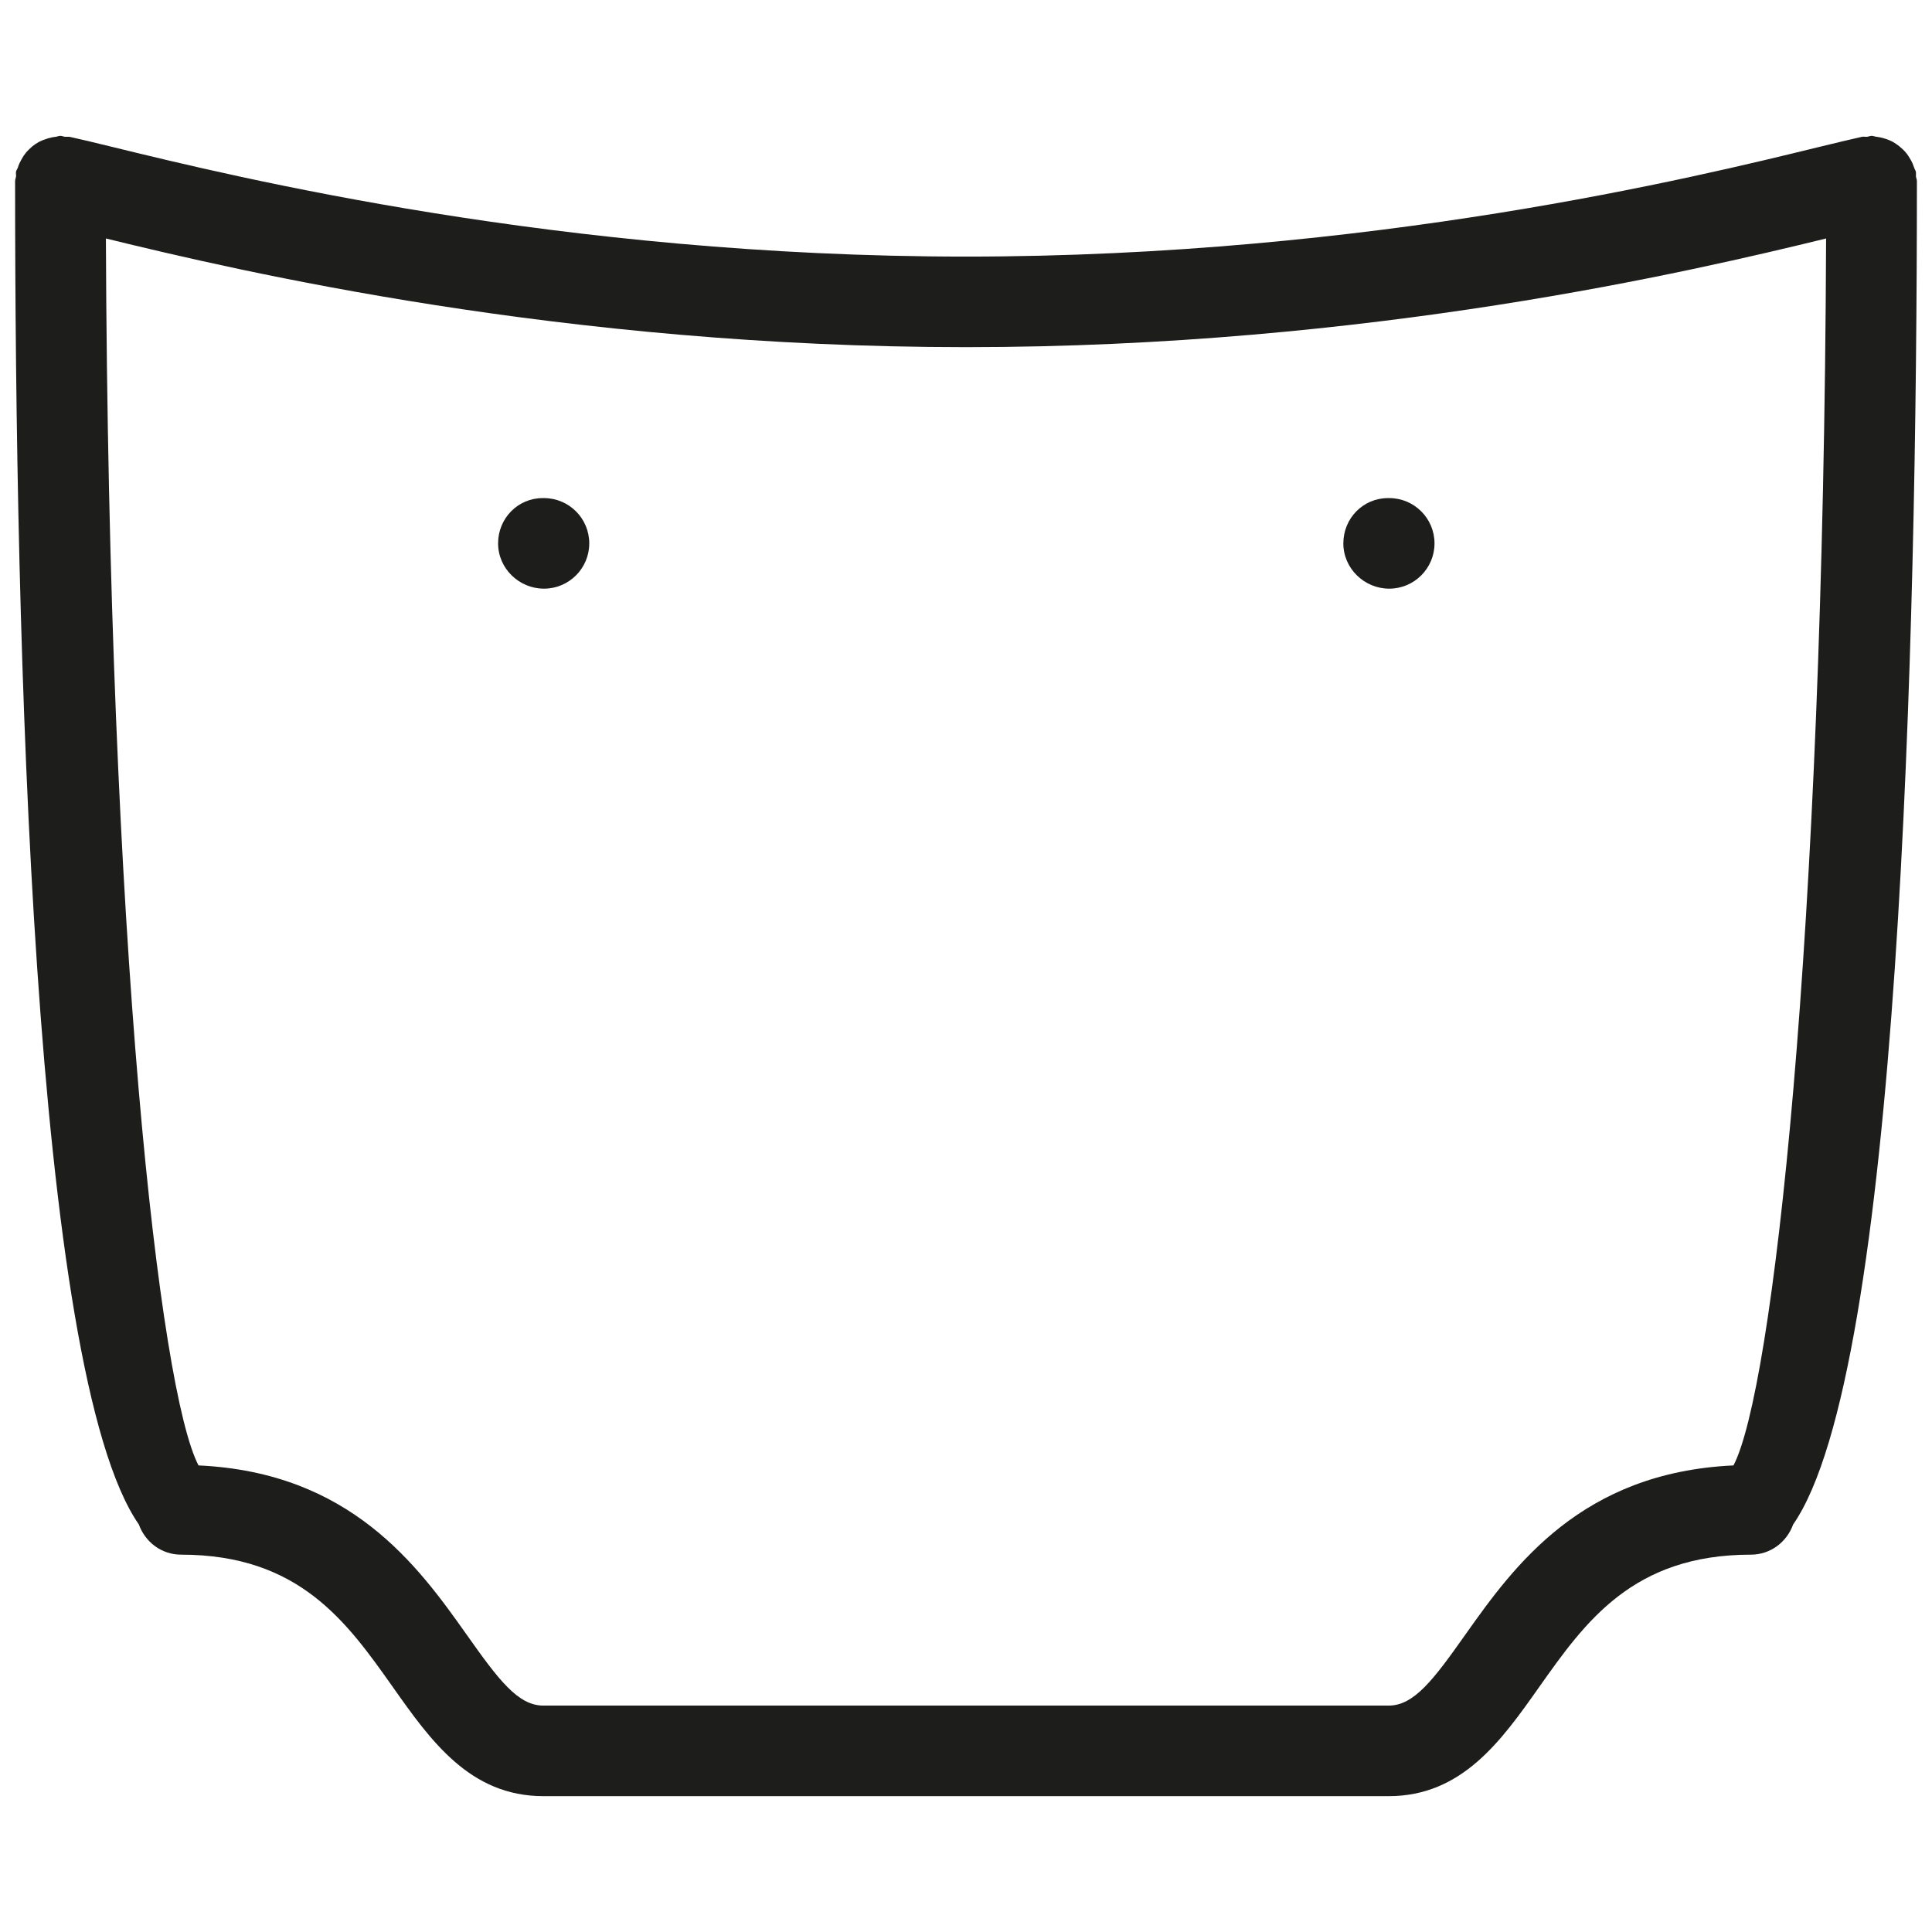 <?xml version="1.0" encoding="UTF-8"?> <!-- Generator: Adobe Illustrator 22.0.1, SVG Export Plug-In . SVG Version: 6.00 Build 0) --> <svg xmlns="http://www.w3.org/2000/svg" xmlns:xlink="http://www.w3.org/1999/xlink" id="Слой_1" x="0px" y="0px" viewBox="0 0 16 16" xml:space="preserve"> <g> <path fill="#1D1D1B" d="M4.505,4.125H4.495C4.288,4.125,4.125,4.293,4.125,4.5s0.173,0.375,0.38,0.375 s0.375-0.168,0.375-0.375S4.712,4.125,4.505,4.125z"></path> <path fill="#1D1D1B" d="M11.505,4.125h-0.01C11.288,4.125,11.125,4.293,11.125,4.5 s0.173,0.375,0.38,0.375s0.375-0.168,0.375-0.375S11.712,4.125,11.505,4.125z"></path> <path fill="#1D1D1B" d="M15.875,1.5c0-0.014-0.006-0.025-0.008-0.038 c-0.001-0.014,0.002-0.027-0.001-0.041c-0.003-0.012-0.011-0.021-0.014-0.033 c-0.008-0.024-0.017-0.046-0.03-0.067c-0.012-0.021-0.024-0.041-0.04-0.059 c-0.016-0.019-0.033-0.034-0.052-0.05c-0.018-0.014-0.036-0.027-0.056-0.038 c-0.023-0.012-0.046-0.021-0.071-0.028c-0.022-0.007-0.044-0.011-0.067-0.014 C15.525,1.131,15.513,1.125,15.5,1.125c-0.014,0-0.026,0.007-0.04,0.008 c-0.013,0.001-0.026-0.003-0.04,0c-0.084,0.019-0.204,0.047-0.355,0.084 C14.05,1.466,11.352,2.125,8,2.125S1.95,1.466,0.935,1.218 c-0.151-0.037-0.271-0.066-0.355-0.084C0.566,1.131,0.553,1.134,0.54,1.133 C0.526,1.132,0.514,1.125,0.5,1.125c-0.013,0-0.025,0.006-0.038,0.008 c-0.023,0.002-0.044,0.007-0.065,0.013c-0.026,0.008-0.05,0.017-0.074,0.029 c-0.019,0.01-0.036,0.022-0.053,0.035C0.251,1.227,0.233,1.243,0.216,1.263 c-0.015,0.018-0.027,0.036-0.038,0.057C0.166,1.341,0.155,1.363,0.148,1.388 C0.144,1.399,0.136,1.408,0.133,1.42C0.13,1.434,0.134,1.448,0.133,1.462 C0.131,1.475,0.125,1.486,0.125,1.5c0,3.791,0.145,9.86,1.025,11.125 C1.202,12.77,1.337,12.875,1.5,12.875c0.978,0,1.372,0.557,1.753,1.096 C3.567,14.416,3.892,14.875,4.5,14.875h7c0.608,0,0.933-0.459,1.247-0.904 C13.128,13.432,13.522,12.875,14.5,12.875c0.163,0,0.298-0.105,0.35-0.25 C15.73,11.36,15.875,5.291,15.875,1.5z M12.135,13.538C11.87,13.913,11.71,14.125,11.5,14.125 h-7c-0.21,0-0.37-0.212-0.635-0.587c-0.406-0.574-0.963-1.344-2.221-1.402 C1.32,11.517,0.899,7.805,0.877,1.975C1.989,2.247,4.668,2.875,8,2.875 s6.011-0.628,7.123-0.9c-0.022,5.83-0.443,9.542-0.767,10.161 C13.098,12.194,12.541,12.964,12.135,13.538z"></path> </g> </svg> 